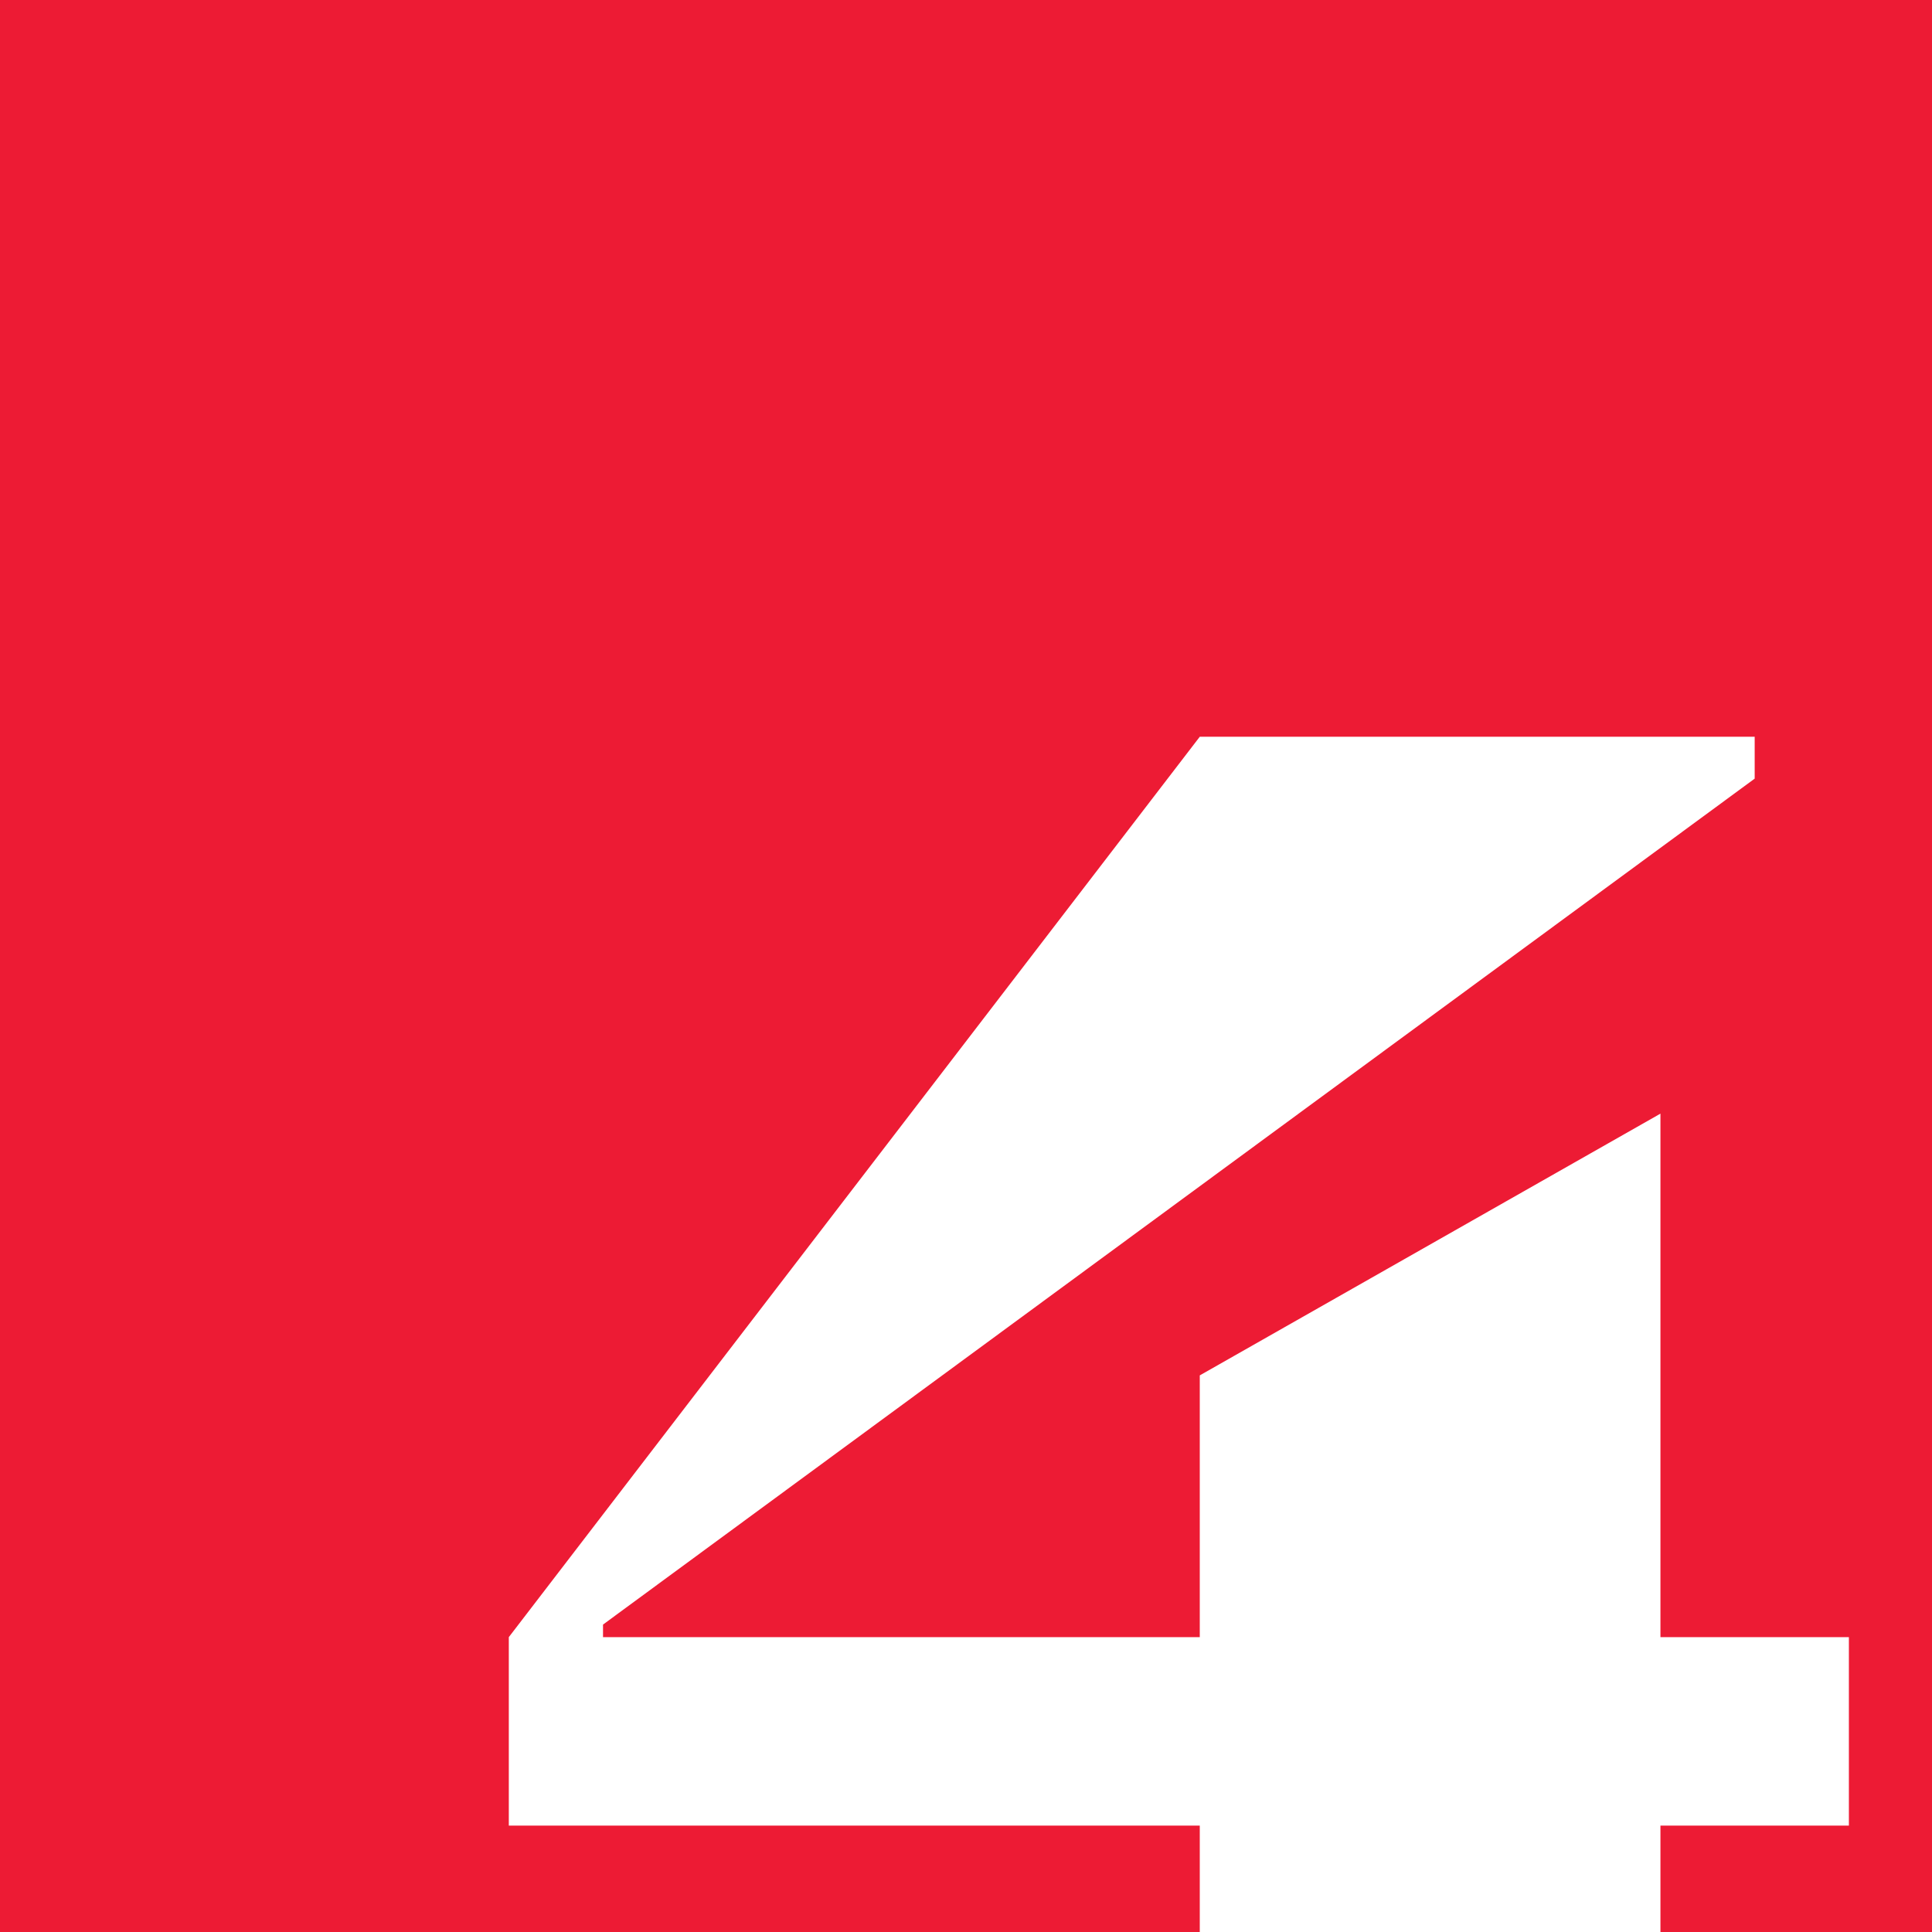 <?xml version="1.0" encoding="UTF-8"?> <svg xmlns="http://www.w3.org/2000/svg" width="50" height="50" viewBox="0 0 50 50" fill="none"><rect x="0" y="0" width="50" height="50" fill="#333333" stroke="none"/><g clip-path="url(#clip0_27_137)"><rect width="50" height="50" fill="white"></rect><path d="M0 0H50V50H0V0Z" fill="#ED1B34"></path><path d="M31.05 19.067H45.411V20.151L15.606 42.044V42.369H31.05V35.595L42.972 28.821V42.369H47.849V47.246H42.972V55.374H47.036V57H26.715V55.374H31.05V47.246H13.168V42.369L31.05 19.067Z" fill="white"></path></g><defs><clipPath id="clip0_27_137"><rect width="50" height="50" fill="white"></rect></clipPath></defs></svg> 